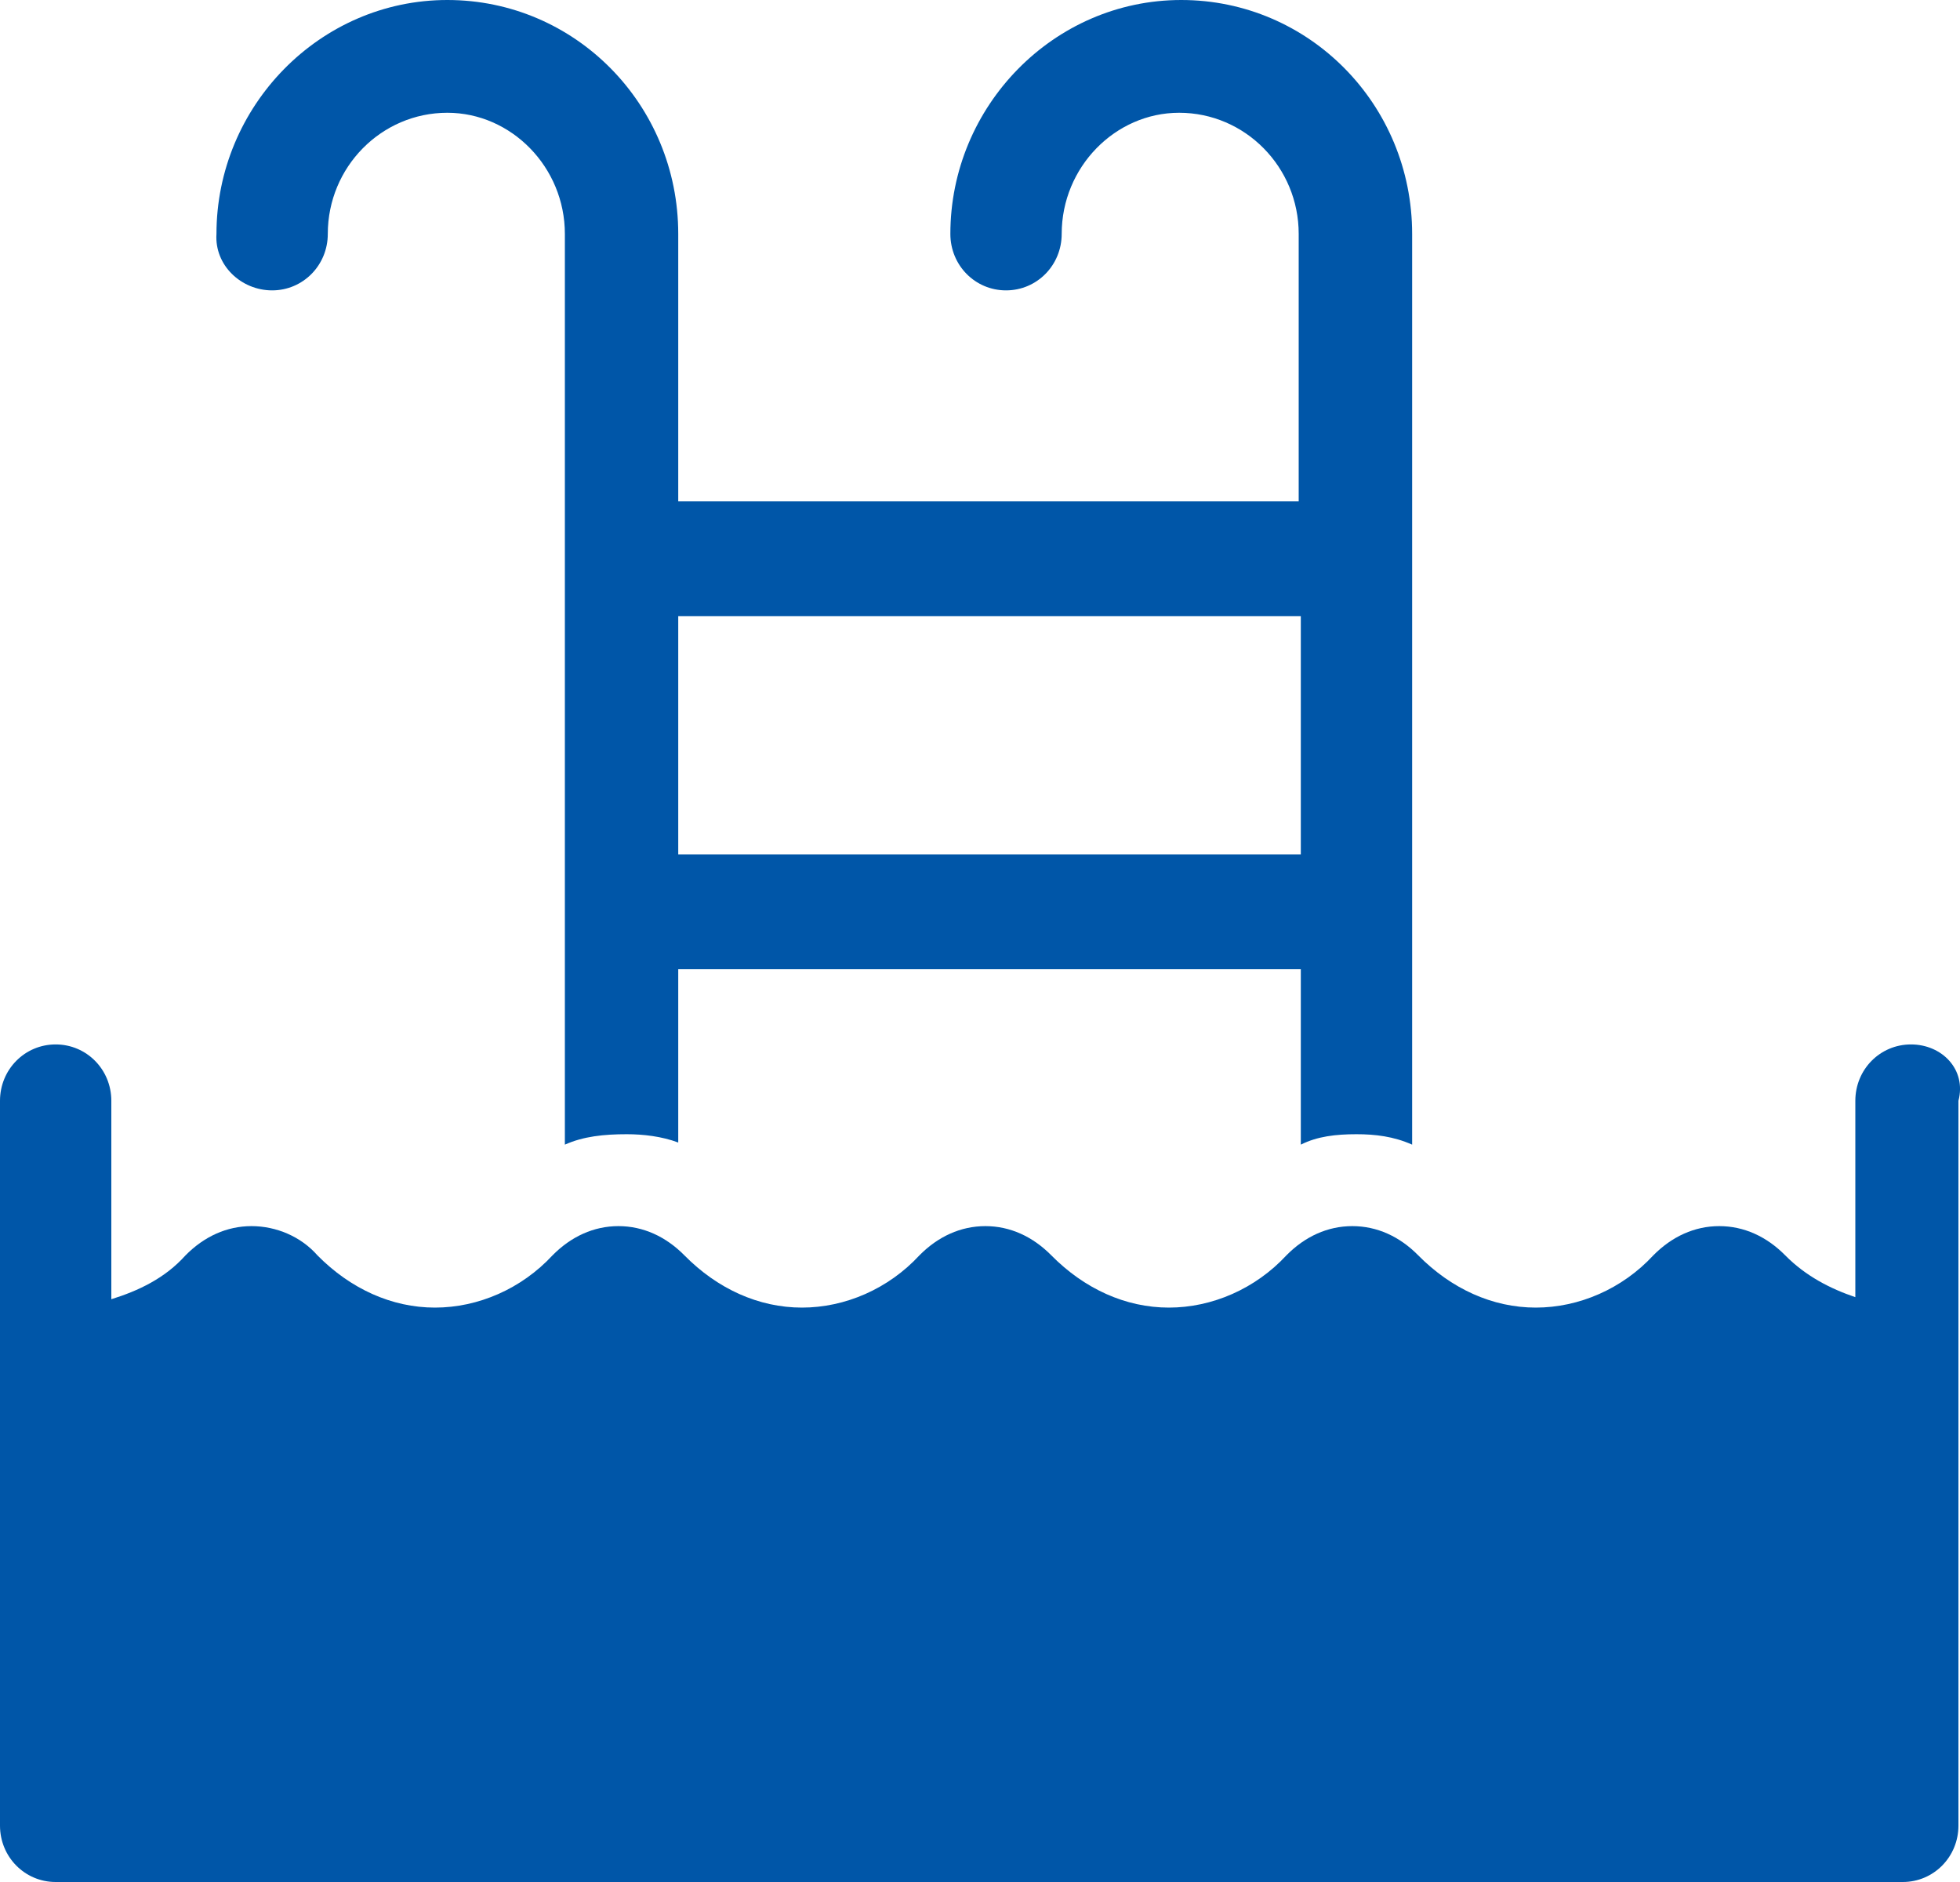 <svg width="25" height="24" viewBox="0 0 25 24" fill="none" xmlns="http://www.w3.org/2000/svg">
<path d="M3.471 3.703C3.865 3.703 4.181 3.383 4.181 2.983C4.181 2.131 4.864 1.438 5.706 1.438C6.521 1.438 7.205 2.131 7.205 2.983V14.597C7.441 14.491 7.704 14.464 7.994 14.464C8.204 14.464 8.441 14.491 8.651 14.57V12.36H16.592V14.597C16.802 14.491 17.039 14.464 17.302 14.464C17.538 14.464 17.775 14.491 18.012 14.597V2.983C18.012 1.332 16.697 0 15.067 0C13.436 0 12.122 1.358 12.122 2.983C12.122 3.383 12.437 3.703 12.832 3.703C13.226 3.703 13.542 3.383 13.542 2.983C13.542 2.131 14.225 1.438 15.04 1.438C15.882 1.438 16.565 2.131 16.565 2.983V6.393H8.651V2.983C8.651 1.332 7.336 0 5.706 0C4.076 0 2.761 1.358 2.761 2.983C2.735 3.383 3.076 3.703 3.471 3.703ZM8.651 7.858H16.592V10.895H8.651V7.858Z" fill="#0056A8"/>
<path d="M24.375 13.319C23.98 13.319 23.665 13.638 23.665 14.038V16.542C23.349 16.435 23.034 16.275 22.771 16.009C22.534 15.769 22.245 15.636 21.929 15.636C21.614 15.636 21.325 15.769 21.088 16.009C20.694 16.435 20.141 16.675 19.589 16.675C19.037 16.675 18.511 16.435 18.09 16.009C17.854 15.769 17.565 15.636 17.249 15.636C16.933 15.636 16.644 15.769 16.408 16.009C16.013 16.435 15.461 16.675 14.909 16.675C14.357 16.675 13.831 16.435 13.41 16.009C13.173 15.769 12.884 15.636 12.569 15.636C12.253 15.636 11.964 15.769 11.727 16.009C11.333 16.435 10.781 16.675 10.229 16.675C9.676 16.675 9.15 16.435 8.73 16.009C8.493 15.769 8.204 15.636 7.888 15.636C7.573 15.636 7.284 15.769 7.047 16.009C6.652 16.435 6.1 16.675 5.548 16.675C4.996 16.675 4.47 16.435 4.049 16.009C3.839 15.769 3.523 15.636 3.208 15.636C2.892 15.636 2.603 15.769 2.366 16.009C2.104 16.302 1.762 16.462 1.42 16.568V14.038C1.42 13.638 1.104 13.319 0.71 13.319C0.316 13.319 0 13.638 0 14.038V23.281C0 23.68 0.316 24 0.71 24H24.27C24.664 24 24.98 23.68 24.98 23.281V14.038C25.085 13.638 24.769 13.319 24.375 13.319Z" fill="#0056A8"/>
</svg>
